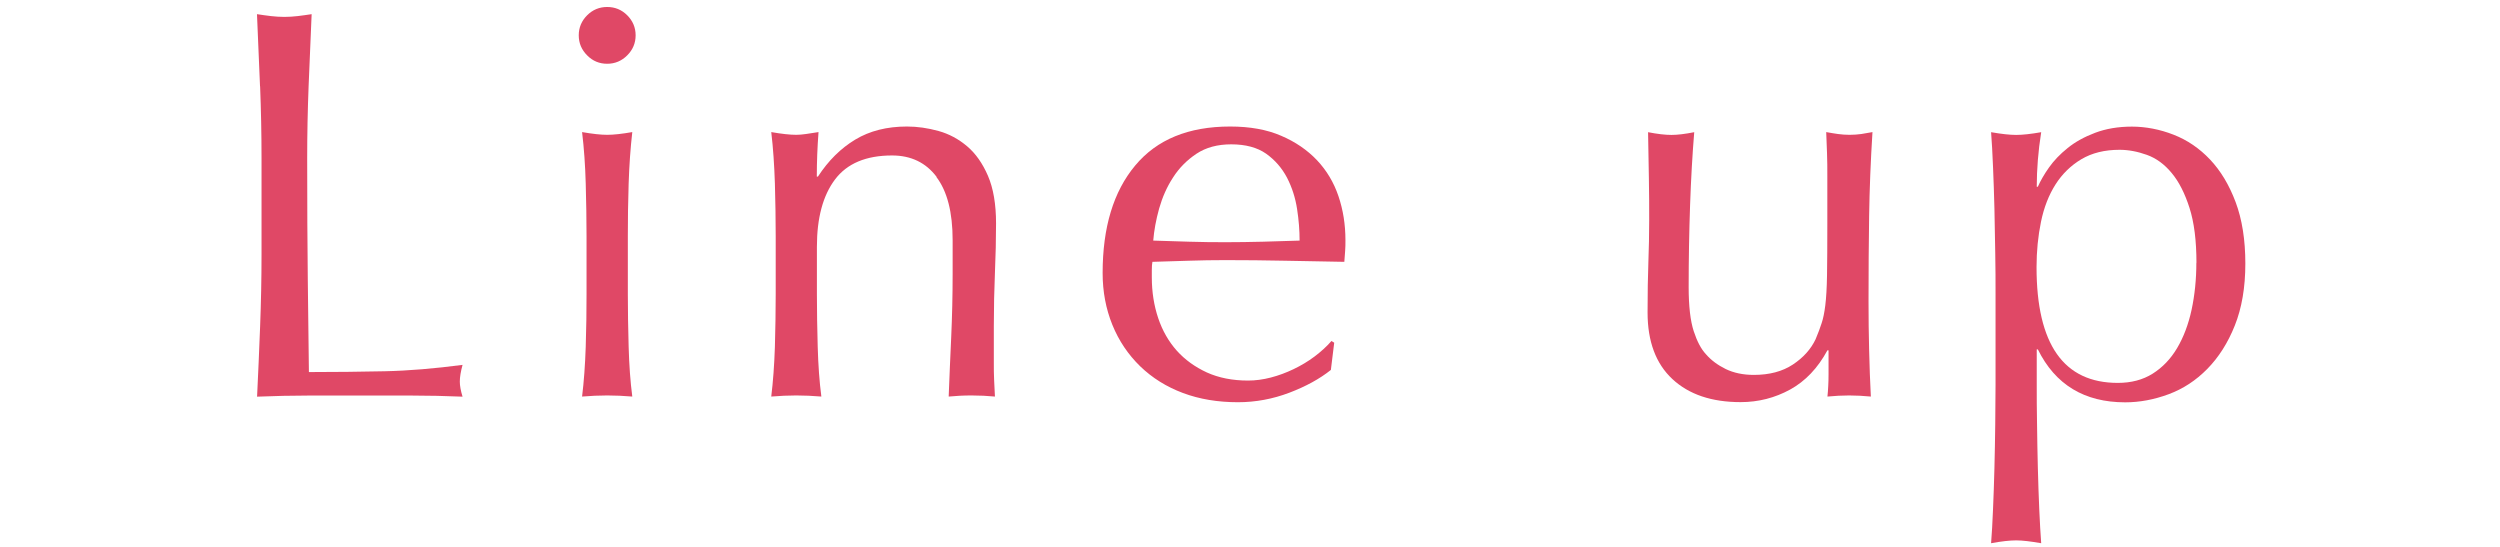 <?xml version="1.0" encoding="UTF-8"?><svg id="_レイヤー_2" xmlns="http://www.w3.org/2000/svg" viewBox="0 0 247 54"><defs><style>.cls-1{fill:none;}.cls-1,.cls-2{stroke-width:0px;}.cls-2{fill:#e04866;}</style></defs><path class="cls-2" d="m25.69,8.52c-.09-2.33-.19-4.7-.3-7.12.48.07.93.14,1.38.19.44.05.88.08,1.32.08s.88-.03,1.32-.08.9-.12,1.38-.19c-.11,2.42-.21,4.79-.3,7.12-.09,2.33-.14,4.7-.14,7.12,0,4.62.02,8.63.06,12.02.04,3.39.07,6.43.11,9.1,2.6,0,5.1-.03,7.48-.08,2.38-.05,4.95-.27,7.7-.63-.18.66-.27,1.21-.27,1.65,0,.4.09.9.27,1.49-1.69-.07-3.37-.11-5.06-.11h-10.15c-1.63,0-3.33.04-5.09.11.11-2.27.21-4.58.3-6.93.09-2.35.14-4.73.14-7.15v-9.46c0-2.42-.05-4.79-.14-7.12Z"/><path class="cls-2" d="m57.18,3.49c0-.77.28-1.43.83-1.98.55-.55,1.21-.82,1.98-.82s1.43.27,1.98.82c.55.55.83,1.21.83,1.98s-.28,1.43-.83,1.98c-.55.55-1.21.83-1.98.83s-1.43-.27-1.98-.83c-.55-.55-.83-1.21-.83-1.98Zm.77,19.85c0-1.65-.03-3.38-.08-5.2-.05-1.81-.17-3.51-.36-5.09,1.03.18,1.85.27,2.48.27s1.45-.09,2.48-.27c-.18,1.58-.3,3.27-.36,5.09-.06,1.82-.08,3.55-.08,5.2v5.72c0,1.65.03,3.38.08,5.2.05,1.82.17,3.46.36,4.92-.84-.07-1.67-.11-2.48-.11s-1.63.04-2.48.11c.18-1.47.3-3.11.36-4.92.06-1.82.08-3.55.08-5.2v-5.72Z"/><path class="cls-2" d="m92.54,17.48c-1.06-1.41-2.53-2.12-4.4-2.12-2.57,0-4.45.79-5.64,2.37-1.19,1.58-1.79,3.79-1.79,6.66v4.67c0,1.65.03,3.38.08,5.2s.17,3.46.36,4.92c-.84-.07-1.67-.11-2.48-.11s-1.63.04-2.47.11c.18-1.47.3-3.11.36-4.92.05-1.82.08-3.55.08-5.2v-5.72c0-1.65-.03-3.38-.08-5.2-.06-1.81-.17-3.51-.36-5.09,1.03.18,1.85.27,2.47.27.29,0,.61-.03.96-.08.35-.06.76-.12,1.24-.19-.11,1.47-.17,2.93-.17,4.4h.11c1.03-1.58,2.25-2.79,3.69-3.66,1.43-.86,3.13-1.29,5.11-1.29,1.03,0,2.06.15,3.11.44,1.05.29,1.99.8,2.83,1.51.84.71,1.53,1.69,2.06,2.92.53,1.23.8,2.8.8,4.7,0,1.58-.04,3.2-.11,4.87-.07,1.67-.11,3.44-.11,5.31v3.58c0,.59,0,1.17.03,1.73.02.57.05,1.11.08,1.62-.73-.07-1.5-.11-2.31-.11s-1.52.04-2.26.11c.07-1.91.16-3.87.25-5.89.09-2.02.14-4.09.14-6.21v-3.35c0-2.75-.53-4.83-1.6-6.24Z"/><path class="cls-2" d="m108.94,26.97c0-4.51,1.07-8.05,3.22-10.62,2.14-2.57,5.27-3.85,9.38-3.85,1.94,0,3.62.3,5.03.91,1.41.6,2.59,1.41,3.55,2.42.95,1.01,1.66,2.19,2.12,3.55.46,1.36.69,2.81.69,4.35,0,.37,0,.72-.03,1.07-.02.35-.05.71-.08,1.07-1.98-.04-3.94-.07-5.88-.11-1.94-.04-3.91-.06-5.88-.06-1.21,0-2.41.02-3.6.06-1.19.04-2.39.07-3.6.11-.04.18-.06.46-.06.83v.71c0,1.43.21,2.77.63,4.02.42,1.25,1.04,2.32,1.84,3.22.81.9,1.8,1.61,2.97,2.15,1.17.53,2.53.8,4.07.8.73,0,1.48-.1,2.25-.3.77-.2,1.52-.48,2.25-.83.73-.35,1.42-.76,2.06-1.24.64-.48,1.2-.99,1.68-1.54l.27.17-.33,2.69c-1.1.88-2.47,1.63-4.1,2.25-1.63.62-3.33.94-5.09.94-1.98,0-3.79-.3-5.42-.91-1.63-.61-3.04-1.49-4.23-2.64-1.19-1.16-2.11-2.52-2.75-4.1-.64-1.58-.96-3.28-.96-5.11Zm12.71-12.71c-1.36,0-2.5.31-3.44.93-.93.62-1.71,1.4-2.31,2.34-.61.93-1.06,1.96-1.38,3.08-.31,1.12-.5,2.17-.58,3.16,1.14.04,2.32.07,3.55.11,1.23.04,2.43.05,3.6.05s2.44-.02,3.68-.05c1.25-.04,2.46-.07,3.63-.11,0-.99-.08-2.04-.25-3.13-.17-1.1-.5-2.13-.99-3.08-.5-.95-1.18-1.74-2.06-2.37-.88-.62-2.04-.93-3.46-.93Z"/><path class="cls-2" d="m162.78,30.88c0-1.94.03-3.6.08-4.98.05-1.38.08-2.74.08-4.1,0-1.28,0-2.68-.03-4.18-.02-1.5-.05-3.02-.08-4.56.92.18,1.69.27,2.31.27.59,0,1.34-.09,2.25-.27-.18,2.2-.32,4.61-.41,7.23-.09,2.62-.14,5.31-.14,8.06,0,1.91.17,3.36.5,4.37.33,1.01.73,1.77,1.21,2.28.51.59,1.16,1.07,1.95,1.46.79.38,1.71.58,2.78.58,1.54,0,2.82-.34,3.85-1.02,1.03-.68,1.78-1.51,2.25-2.5.26-.62.46-1.16.6-1.6.15-.44.27-1.03.36-1.76.09-.73.15-1.72.17-2.97.02-1.25.03-2.95.03-5.12v-4.62c0-.81,0-1.58-.03-2.31-.02-.73-.05-1.43-.08-2.09.4.07.79.14,1.16.19.37.05.75.08,1.15.08s.79-.03,1.16-.08c.37-.06.73-.12,1.1-.19-.18,2.86-.29,5.62-.33,8.28-.04,2.66-.06,5.47-.06,8.44,0,1.65.02,3.26.06,4.84.04,1.58.09,3.1.17,4.57-.73-.07-1.45-.11-2.15-.11s-1.41.04-2.14.11c.04-.33.06-.68.08-1.04s.03-.75.03-1.16v-2.37h-.11c-.95,1.76-2.18,3.05-3.69,3.88-1.5.82-3.13,1.24-4.89,1.24-2.86,0-5.11-.76-6.74-2.28-1.63-1.52-2.45-3.71-2.45-6.57Z"/><path class="cls-2" d="m197.16,29.06c0-1.25,0-2.6-.03-4.07-.02-1.47-.05-2.92-.08-4.37-.04-1.45-.08-2.83-.14-4.15-.05-1.32-.12-2.46-.19-3.41,1.03.18,1.85.27,2.48.27s1.45-.09,2.47-.27c-.15.95-.26,1.87-.33,2.75-.07.88-.11,1.76-.11,2.64h.11c.26-.59.62-1.22,1.1-1.9.48-.68,1.09-1.32,1.84-1.92.75-.61,1.66-1.11,2.72-1.51,1.06-.4,2.27-.61,3.63-.61s2.77.27,4.12.8c1.36.53,2.56,1.35,3.6,2.45,1.04,1.1,1.89,2.5,2.53,4.21.64,1.71.96,3.73.96,6.08s-.35,4.38-1.04,6.11-1.6,3.15-2.72,4.29c-1.12,1.14-2.39,1.97-3.82,2.5-1.43.53-2.86.8-4.29.8-4.03,0-6.91-1.74-8.63-5.23h-.11v3.47c0,1.17,0,2.48.03,3.93.02,1.45.04,2.89.08,4.32.04,1.43.08,2.79.14,4.1s.12,2.41.19,3.33c-1.03-.18-1.85-.28-2.47-.28s-1.45.09-2.48.28c.07-.92.14-2.03.19-3.33.06-1.3.1-2.67.14-4.1.04-1.43.06-2.87.08-4.32.02-1.45.03-2.76.03-3.93v-8.91Zm19.85-3.08c0-2.2-.23-4.02-.69-5.45-.46-1.43-1.04-2.58-1.76-3.44-.71-.86-1.53-1.46-2.45-1.79-.92-.33-1.82-.5-2.7-.5-1.47,0-2.72.31-3.77.93-1.04.62-1.9,1.46-2.56,2.5-.66,1.04-1.14,2.27-1.43,3.68-.29,1.41-.44,2.91-.44,4.48,0,7.63,2.68,11.44,8.03,11.44,1.32,0,2.47-.3,3.44-.91.97-.61,1.78-1.45,2.42-2.53.64-1.08,1.12-2.35,1.43-3.79.31-1.45.47-3,.47-4.65Z"/><rect id="_スライス_" class="cls-1" x="24.5" width="198" height="54"/><rect id="_スライス_-2" class="cls-1" x="24.5" width="198" height="54"/></svg>